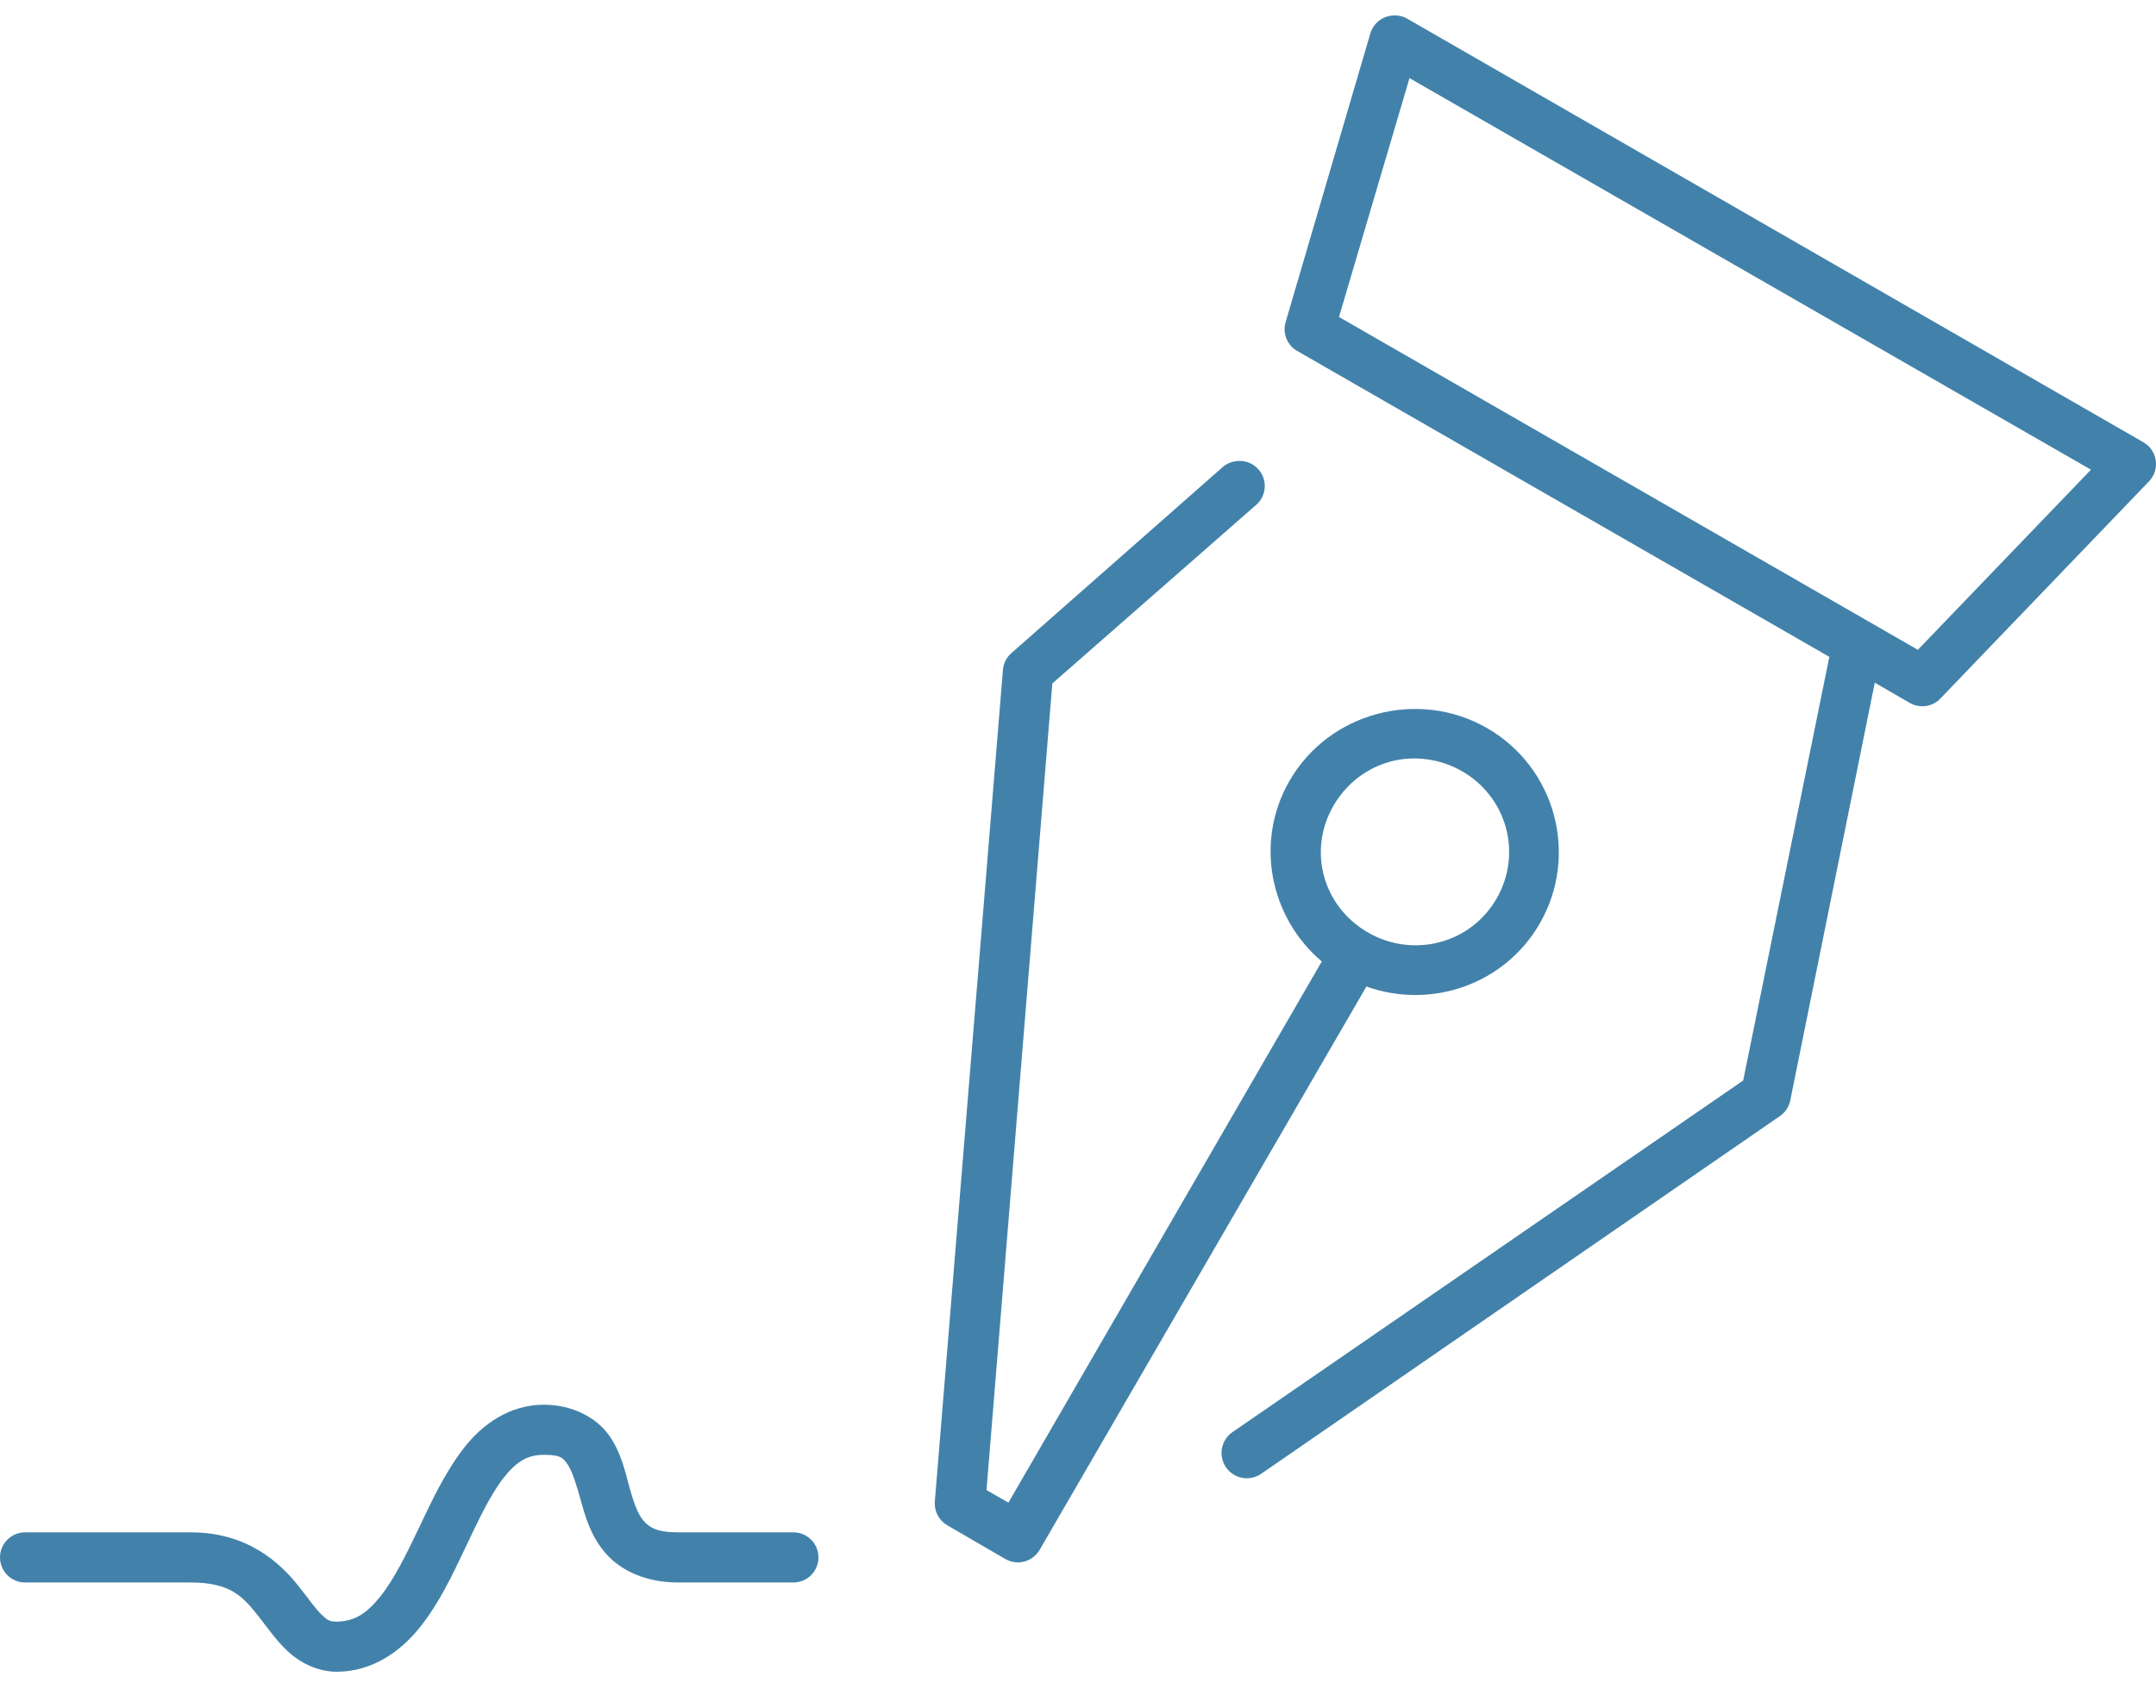 <svg width="53" height="42" viewBox="0 0 53 42" fill="none" xmlns="http://www.w3.org/2000/svg">
<path d="M34.245 0.381C34.117 0.388 33.995 0.434 33.895 0.513C33.795 0.593 33.722 0.701 33.686 0.824L31.607 7.91C31.565 8.041 31.57 8.183 31.618 8.312C31.667 8.442 31.758 8.551 31.876 8.622L44.97 16.151L42.852 26.568L30.297 35.214C30.23 35.26 30.172 35.32 30.128 35.389C30.083 35.458 30.053 35.535 30.038 35.615C30.023 35.696 30.025 35.779 30.043 35.859C30.06 35.939 30.093 36.015 30.14 36.082C30.187 36.15 30.247 36.207 30.316 36.251C30.385 36.295 30.463 36.325 30.544 36.339C30.624 36.353 30.707 36.351 30.787 36.333C30.867 36.315 30.943 36.282 31.01 36.234L43.738 27.454C43.875 27.366 43.972 27.228 44.007 27.069L46.087 16.786L46.953 17.287C47.074 17.354 47.213 17.38 47.349 17.359C47.485 17.338 47.61 17.272 47.704 17.171L52.826 11.838C52.892 11.77 52.941 11.689 52.97 11.6C52.999 11.511 53.007 11.416 52.994 11.323C52.981 11.23 52.947 11.142 52.895 11.064C52.842 10.986 52.773 10.922 52.691 10.875L34.591 0.458C34.486 0.399 34.365 0.372 34.245 0.381ZM34.649 1.921L51.401 11.549L47.146 15.978L32.916 7.794L34.649 1.921ZM30.413 11.337C30.268 11.348 30.132 11.409 30.028 11.51L24.867 16.055C24.748 16.157 24.672 16.302 24.656 16.459L22.98 36.927C22.972 37.043 22.997 37.158 23.051 37.261C23.106 37.363 23.188 37.447 23.288 37.505L24.713 38.333C24.784 38.374 24.862 38.401 24.943 38.411C25.024 38.422 25.107 38.416 25.185 38.395C25.264 38.373 25.338 38.336 25.402 38.286C25.467 38.236 25.521 38.173 25.561 38.102L33.59 24.257C35.171 24.824 36.977 24.214 37.846 22.717C38.821 21.035 38.244 18.874 36.556 17.903C34.867 16.932 32.678 17.511 31.703 19.193C30.836 20.689 31.213 22.56 32.493 23.641L24.79 36.947L24.251 36.639L25.869 16.805L30.856 12.435C30.961 12.352 31.036 12.238 31.07 12.109C31.105 11.98 31.096 11.843 31.047 11.72C30.997 11.596 30.908 11.492 30.794 11.423C30.679 11.354 30.546 11.324 30.413 11.337ZM34.611 18.654C35.052 18.624 35.523 18.723 35.939 18.962C37.05 19.601 37.428 20.994 36.786 22.101C36.145 23.207 34.739 23.567 33.629 22.929C32.518 22.29 32.14 20.916 32.781 19.809C33.182 19.118 33.874 18.704 34.611 18.654ZM13.372 34.54C12.528 34.54 11.863 35.016 11.408 35.599C10.953 36.181 10.626 36.879 10.31 37.544C9.995 38.208 9.684 38.841 9.348 39.257C9.011 39.674 8.716 39.871 8.269 39.873C8.098 39.873 8.047 39.837 7.903 39.7C7.76 39.563 7.58 39.305 7.345 39.007C6.875 38.412 6.071 37.678 4.688 37.678H0.625C0.543 37.677 0.462 37.692 0.386 37.723C0.311 37.753 0.242 37.798 0.184 37.856C0.125 37.913 0.079 37.981 0.048 38.057C0.016 38.132 0 38.213 0 38.294C0 38.376 0.016 38.457 0.048 38.532C0.079 38.608 0.125 38.676 0.184 38.733C0.242 38.791 0.311 38.836 0.386 38.866C0.462 38.897 0.543 38.912 0.625 38.911H4.688C5.693 38.911 5.986 39.275 6.382 39.777C6.58 40.028 6.771 40.313 7.056 40.586C7.342 40.859 7.783 41.109 8.289 41.106C9.152 41.1 9.838 40.613 10.31 40.028C10.783 39.442 11.11 38.75 11.427 38.083C11.744 37.415 12.046 36.765 12.371 36.35C12.695 35.935 12.964 35.772 13.372 35.772C13.783 35.772 13.838 35.846 13.95 36.003C14.061 36.16 14.165 36.485 14.277 36.889C14.389 37.293 14.52 37.771 14.893 38.198C15.266 38.625 15.887 38.911 16.665 38.911H19.495C19.577 38.912 19.658 38.897 19.734 38.866C19.809 38.836 19.878 38.791 19.937 38.733C19.995 38.676 20.041 38.608 20.072 38.532C20.104 38.457 20.12 38.376 20.12 38.294C20.12 38.213 20.104 38.132 20.072 38.057C20.041 37.981 19.995 37.913 19.937 37.856C19.878 37.798 19.809 37.753 19.734 37.723C19.658 37.692 19.577 37.677 19.495 37.678H16.665C16.134 37.678 15.959 37.552 15.817 37.389C15.675 37.227 15.577 36.943 15.471 36.562C15.365 36.18 15.276 35.723 14.97 35.291C14.664 34.859 14.073 34.54 13.372 34.54Z" fill="#4282aa"/>
</svg>
